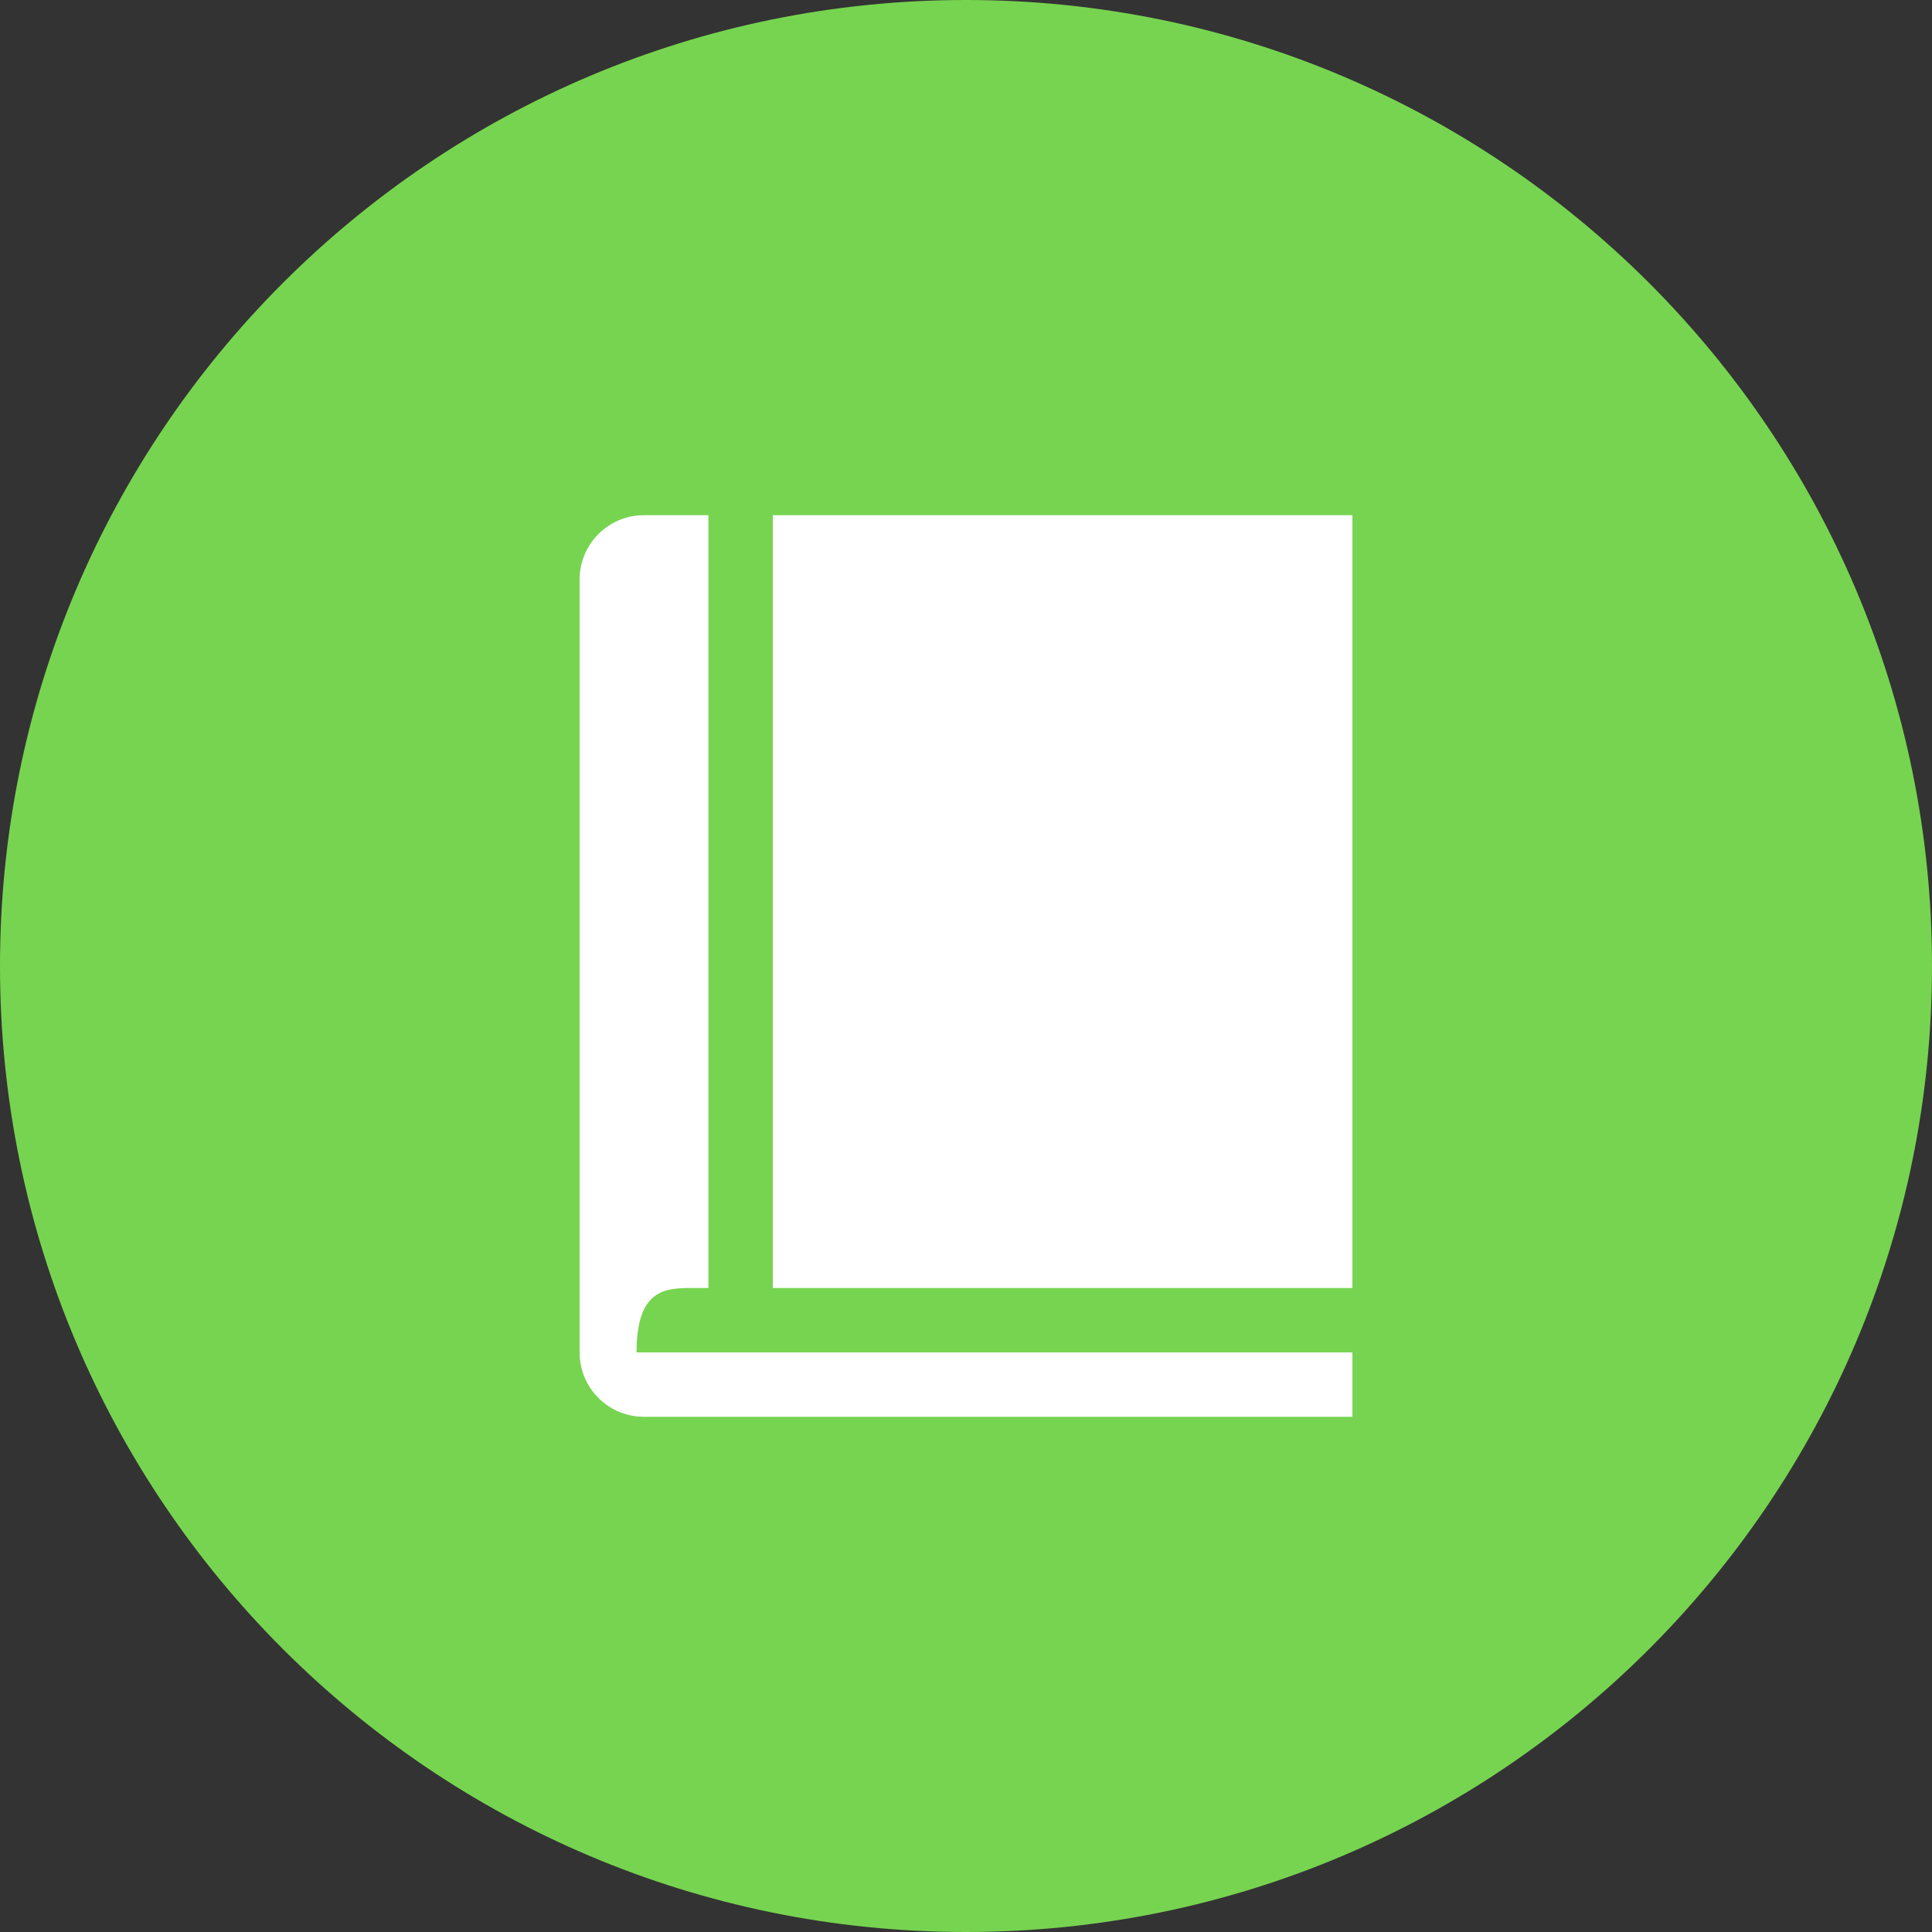 <?xml version="1.0" encoding="UTF-8"?>
<svg width="60px" height="60px" viewBox="0 0 60 60" version="1.1" xmlns="http://www.w3.org/2000/svg" xmlns:xlink="http://www.w3.org/1999/xlink">
    <rect x="0" y="0" width="60" height="60" fill="#333333" stroke="none"/>
    <title>dianzi</title>
    <g id="页面-1" stroke="none" stroke-width="1" fill="none" fill-rule="evenodd">
        <g id="切图" transform="translate(-711, -963)" fill-rule="nonzero">
            <g id="dianzi" transform="translate(711, 963)">
                <path d="M0,30 C0,46.569 13.431,60 30,60 C46.569,60 60,46.569 60,30 C60,13.431 46.569,0 30,0 C13.431,0 0,13.431 0,30 Z" id="路径" fill="#77D450"></path>
                <g id="书籍,书本,资源_jurassic" transform="translate(18, 16)" fill="#FFFFFF">
                    <polygon id="路径" points="6 0 24 0 24 24 6 24"></polygon>
                    <path d="M1.769,26 C1.769,24 2.688,24 3.541,24 L4,24 L4,0 L2,0 C0.894,0 0,0.894 0,2 L0,26 C0,27.106 0.894,28 2,28 L24,28 L24,26 L1.769,26 Z" id="路径"></path>
                </g>
            </g>
        </g>
    </g>
</svg>